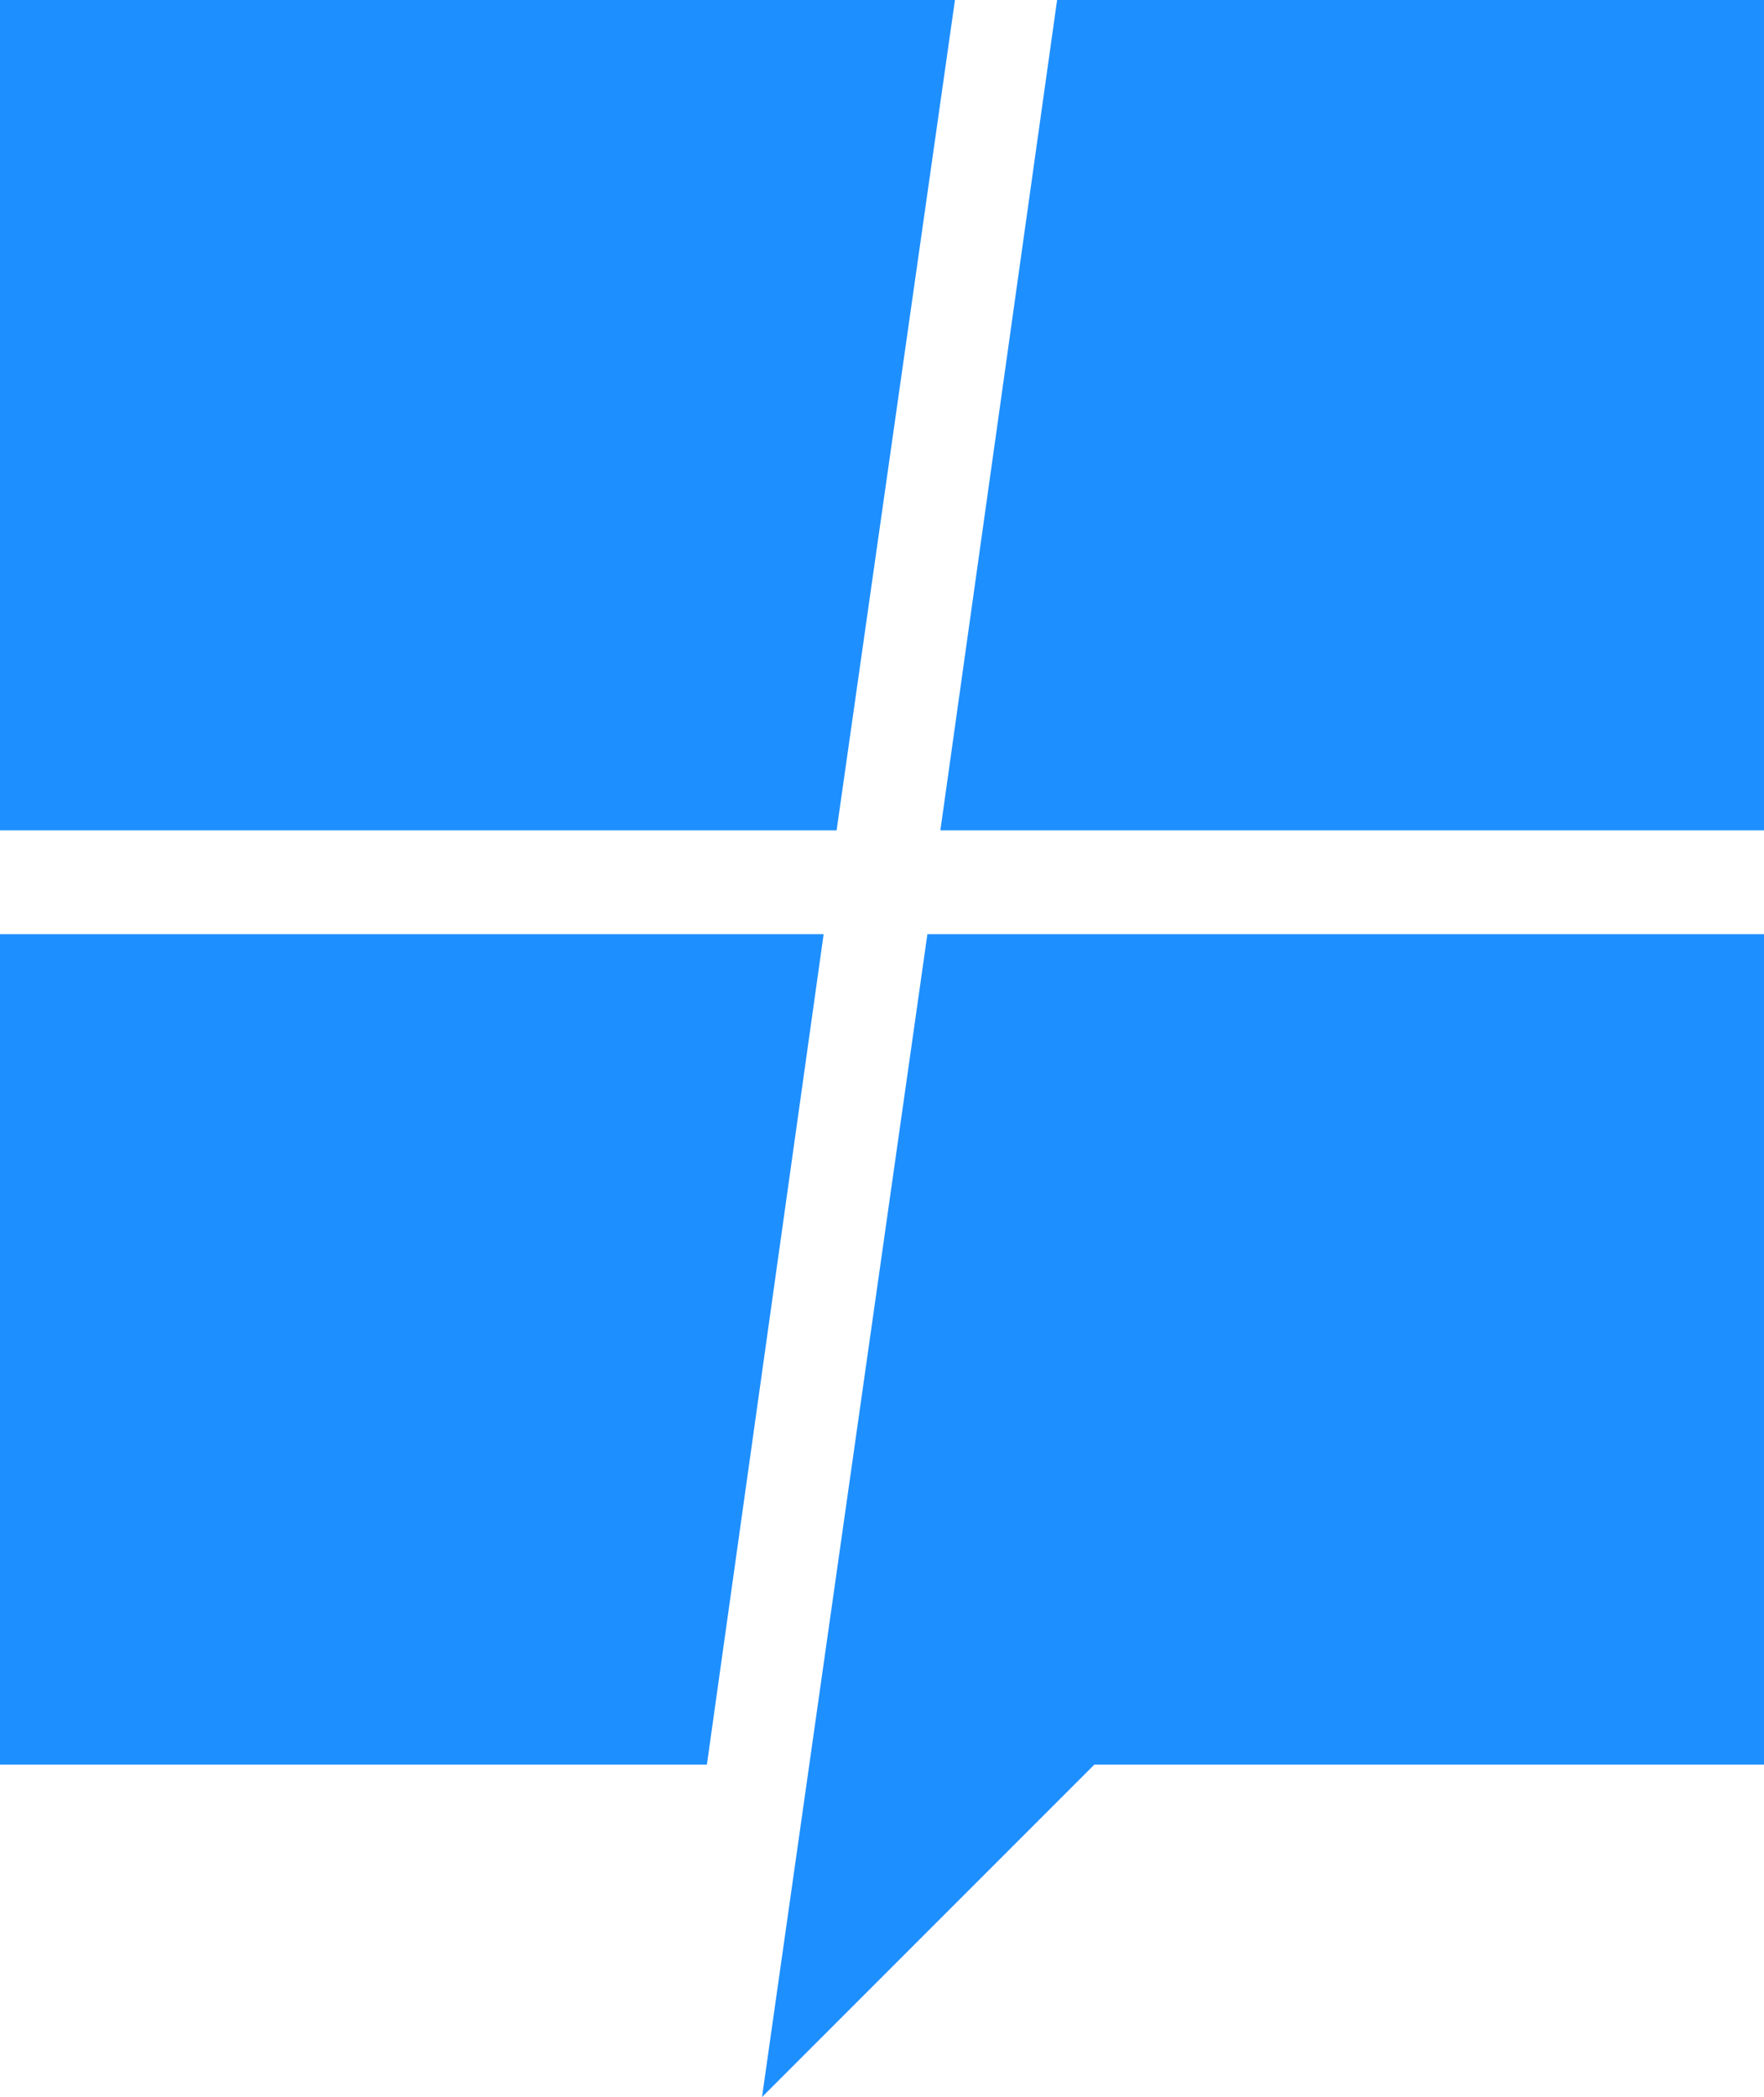 <!--?xml version="1.0" standalone="no"?--><svg id="Layer_1" xmlns="http://www.w3.org/2000/svg" viewBox="0 0 108.8 129.3"><title>MSPoweruser - SVG vector logo - www.oklogos.com</title><style>.st0{fill:#1e8fff}</style><path class="st0" d="M50.8 57.6l-7.2 51.2H0V57.6h50.8zM58.9 0H0v51.2h51.6L58.9 0zM47 129.3l20.5-20.5h41.3V57.6H57.2L47 129.3zM65.2 0L58 51.2h50.8V0H65.2z"/></svg>